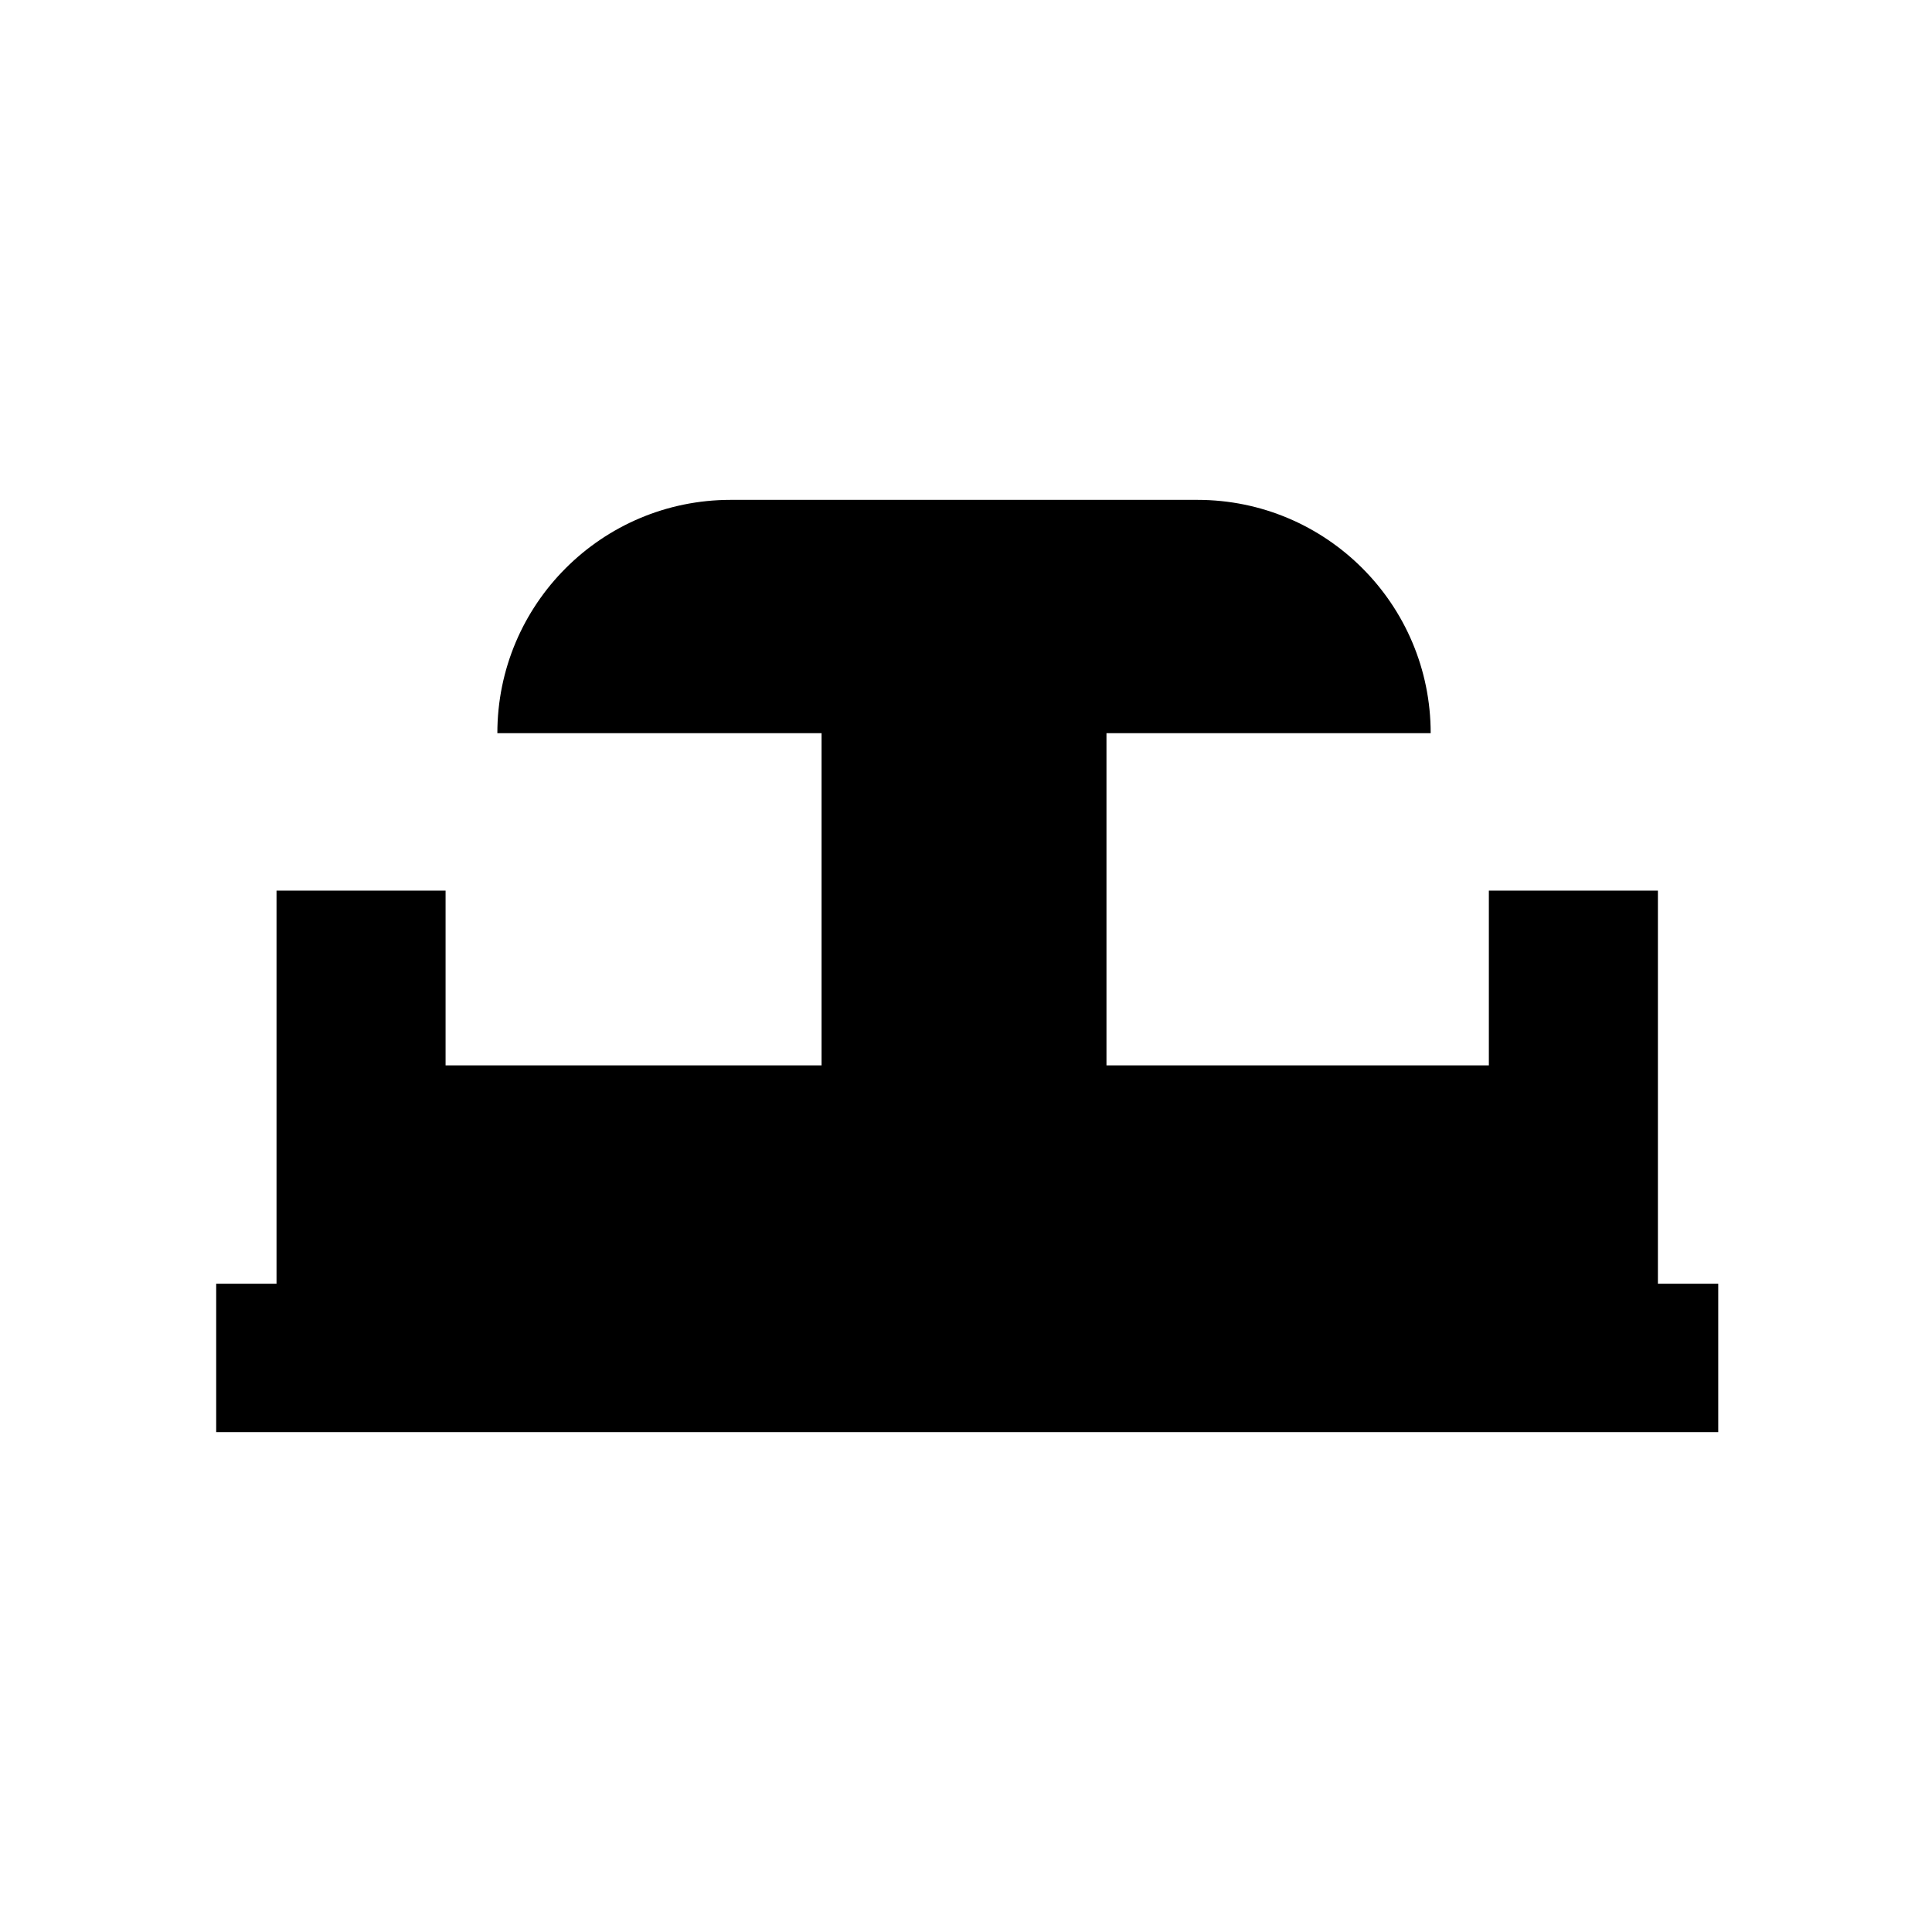 <?xml version="1.0" encoding="utf-8"?>
<!-- Generator: Adobe Illustrator 16.0.0, SVG Export Plug-In . SVG Version: 6.00 Build 0)  -->
<!DOCTYPE svg PUBLIC "-//W3C//DTD SVG 1.1//EN" "http://www.w3.org/Graphics/SVG/1.1/DTD/svg11.dtd">
<svg version="1.1" id="Layer_10" xmlns="http://www.w3.org/2000/svg" xmlns:xlink="http://www.w3.org/1999/xlink" x="0px" y="0px"
	 width="100px" height="100px" viewBox="0 0 100 100" enable-background="new 0 0 100 100" xml:space="preserve">
<path d="M85.813,66.445V46.099h-8.75v9.045H57.271V37.95h16.781c0-6.67-5.408-12.077-12.076-12.077H37.819
	c-6.67,0-12.076,5.407-12.076,12.077h16.781v17.193H23.063v-9.045h-8.75v20.347H11.19v7.682h77.746v-7.682H85.813z"/>
</svg>
